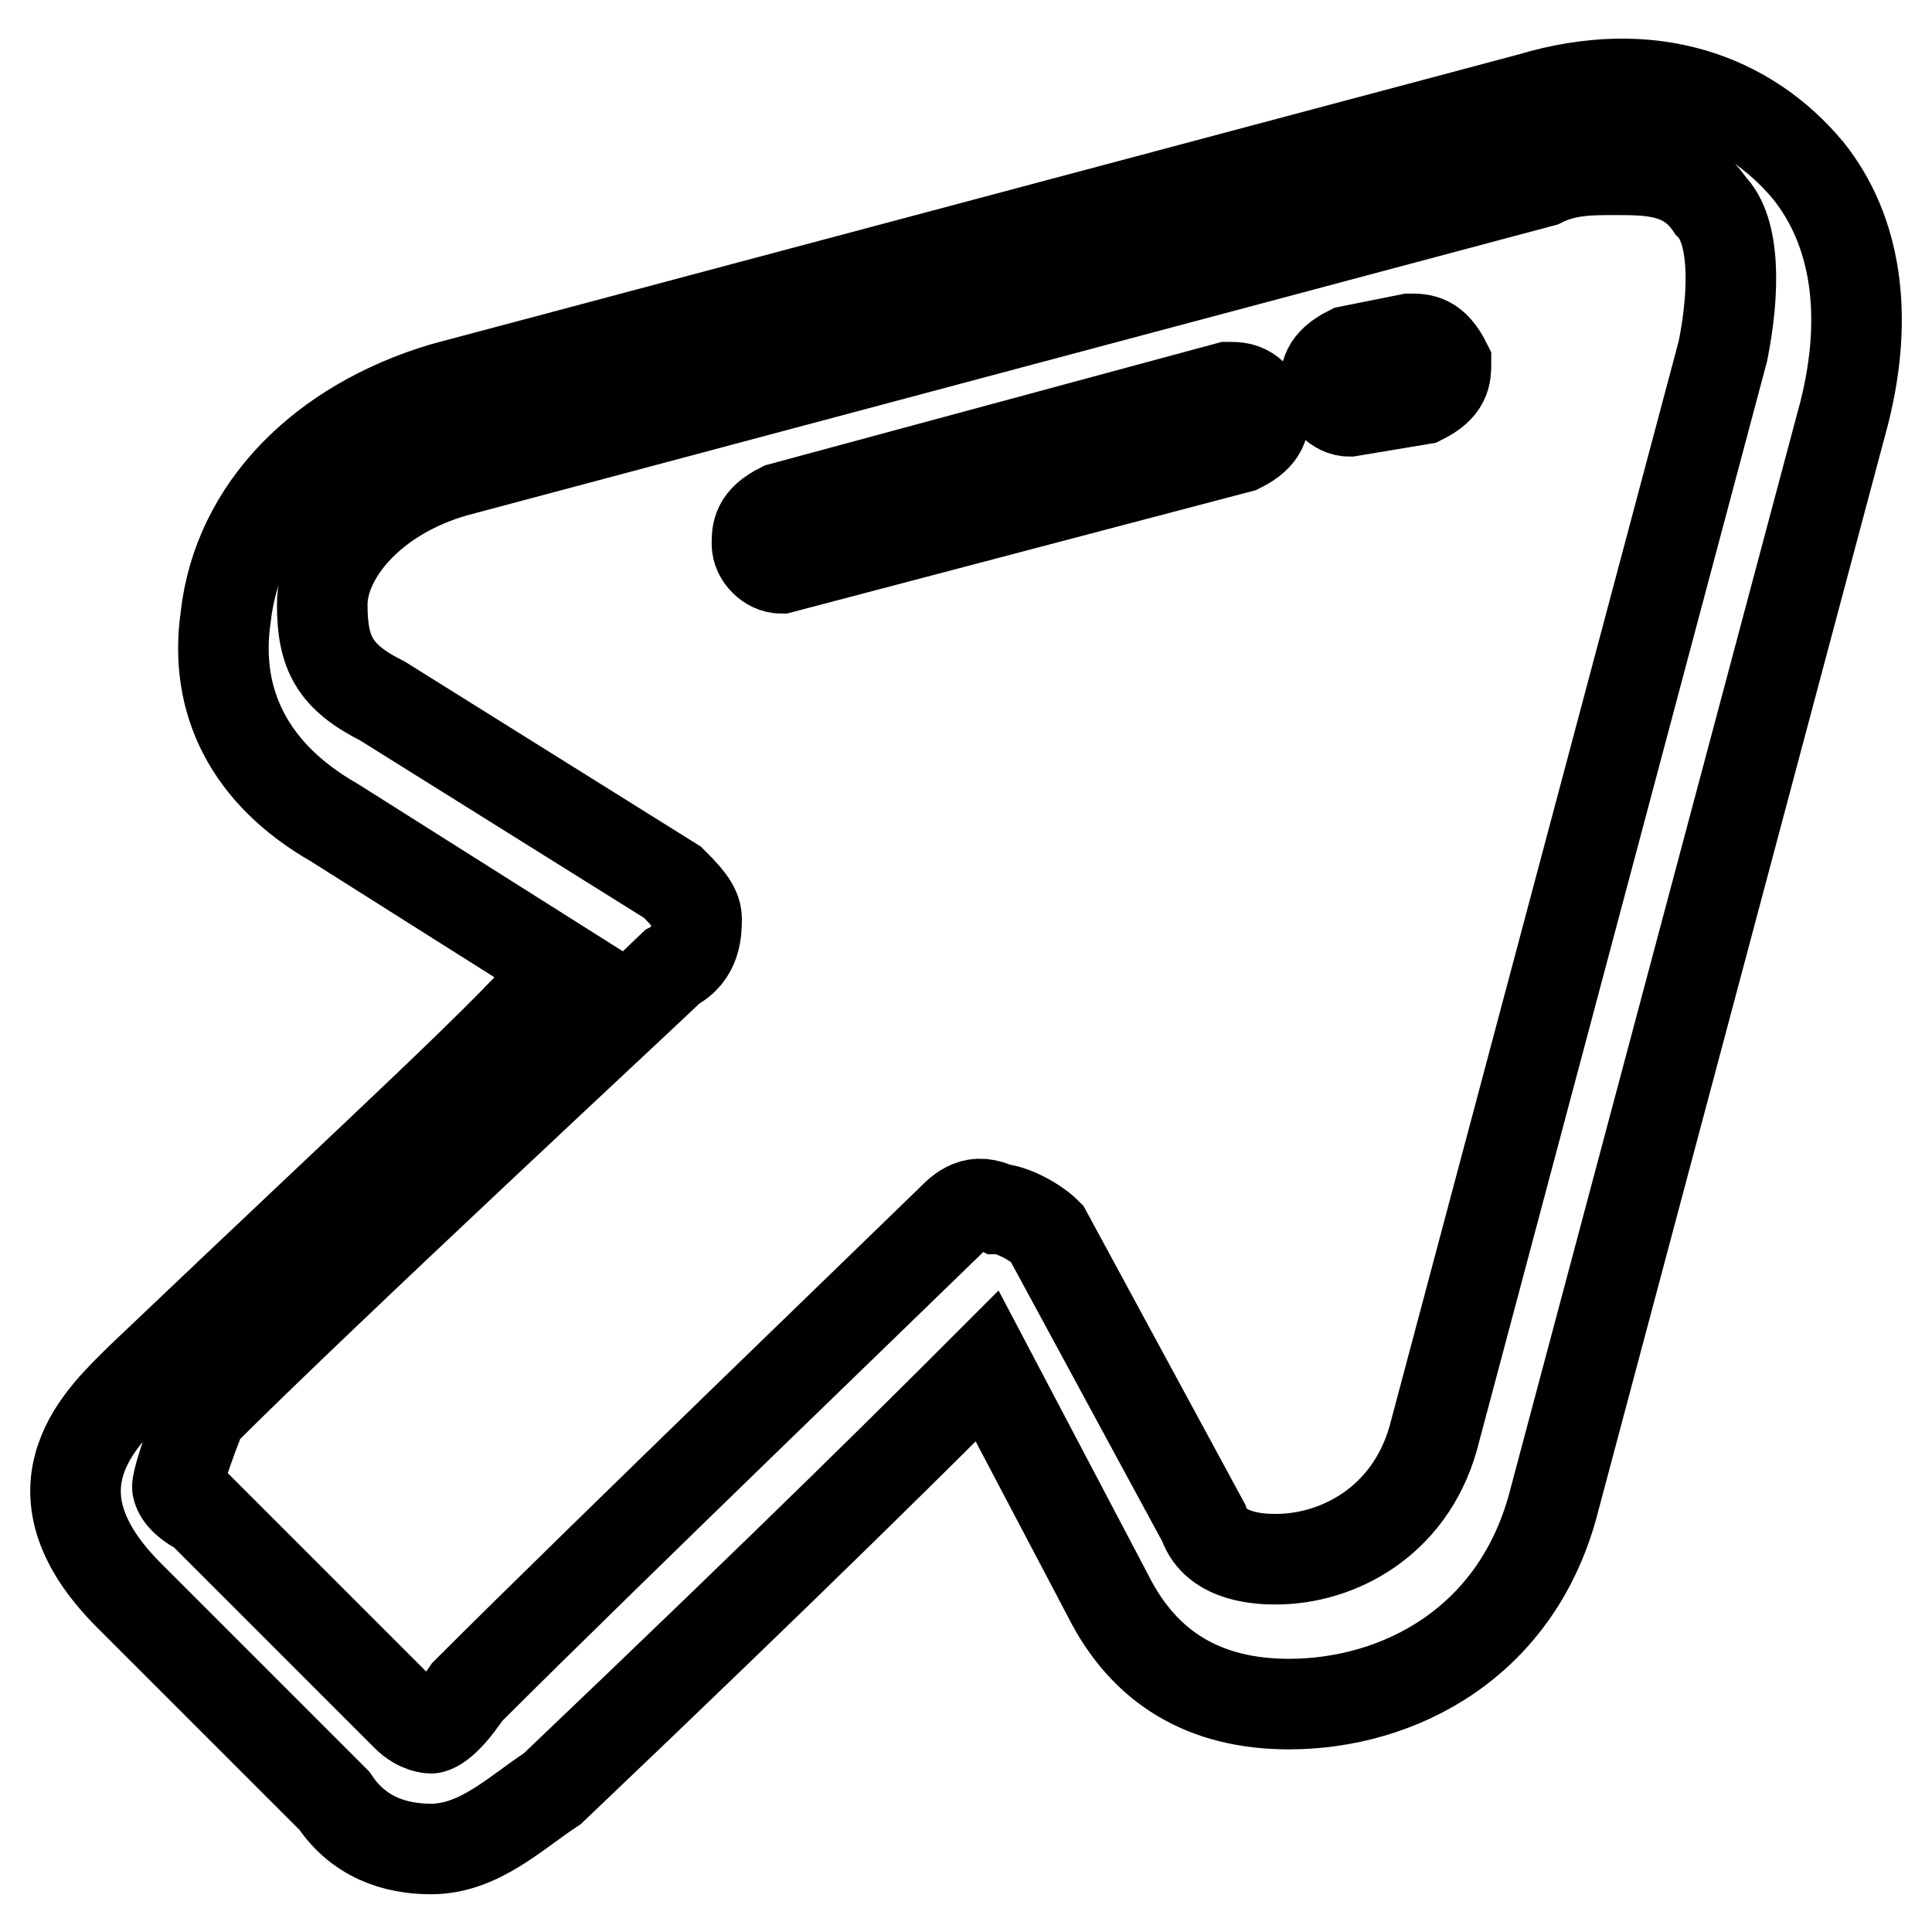 <?xml version="1.0" encoding="utf-8"?>
<!-- Svg Vector Icons : http://www.onlinewebfonts.com/icon -->
<!DOCTYPE svg PUBLIC "-//W3C//DTD SVG 1.1//EN" "http://www.w3.org/Graphics/SVG/1.1/DTD/svg11.dtd">
<svg version="1.1" xmlns="http://www.w3.org/2000/svg" xmlns:xlink="http://www.w3.org/1999/xlink" x="0px" y="0px" viewBox="0 0 256 256" enable-background="new 0 0 256 256" xml:space="preserve">
<g> <path stroke-width="12" fill-opacity="0" stroke="#000000"  d="M178.8,54.5c-1.6,0-3.2-1.6-3.2-3.2s0-3.2,3.2-4.8l8-1.6c1.6,0,3.2,0,4.8,3.2c0,1.6,0,3.2-3.2,4.8 L178.8,54.5z M103.5,75.3c-1.6,0-3.2-1.6-3.2-3.2c0-1.6,0-3.2,3.2-4.8l59.2-16c1.6,0,3.2,0,4.8,3.2c0,1.6,0,3.2-3.2,4.8L103.5,75.3 z"/> <path stroke-width="12" fill-opacity="0" stroke="#000000"  d="M57.1,245c-4.8,0-9.6-1.6-12.8-6.4l-27.2-27.2c-14.4-14.4-3.2-24,1.6-28.8c33.6-32,49.6-46.4,56-54.4 l-30.4-19.2c-11.2-6.4-16-16-14.4-27.2c1.6-14.4,12.8-25.6,28.8-30.4l144.1-38.4c16-4.8,28.8,0,36.8,9.6c6.4,8,8,19.2,4.8,32 L206,198.6c-4.8,19.2-20.8,27.2-35.2,27.2c-11.2,0-19.2-4.8-24-14.4l-16-30.4c-8,8-24,24-57.6,56C68.3,240.2,63.5,245,57.1,245z  M23.5,197c0,0,0,1.6,3.2,3.2l27.2,27.2c1.6,1.6,3.2,1.6,3.2,1.6s1.6,0,4.8-4.8c17.6-17.6,62.4-60.8,64-62.4 c1.6-1.6,3.2-3.2,6.4-1.6c1.6,0,4.8,1.6,6.4,3.2l20.8,38.4c1.6,4.8,8,4.8,9.6,4.8c8,0,17.6-4.8,20.8-16l38.4-144.1 c1.6-8,1.6-16-1.6-19.2c-3.2-4.8-8-4.8-12.8-4.8c-3.2,0-6.4,0-9.6,1.6L60.3,62.5c-11.2,3.2-17.6,11.2-17.6,17.6s1.6,9.6,8,12.8 l38.4,24c1.6,1.6,3.2,3.2,3.2,4.8c0,1.6,0,4.8-3.2,6.4c-1.6,1.6-46.4,43.2-62.4,59.2C23.5,195.4,23.5,197,23.5,197L23.5,197z"/></g>
</svg>